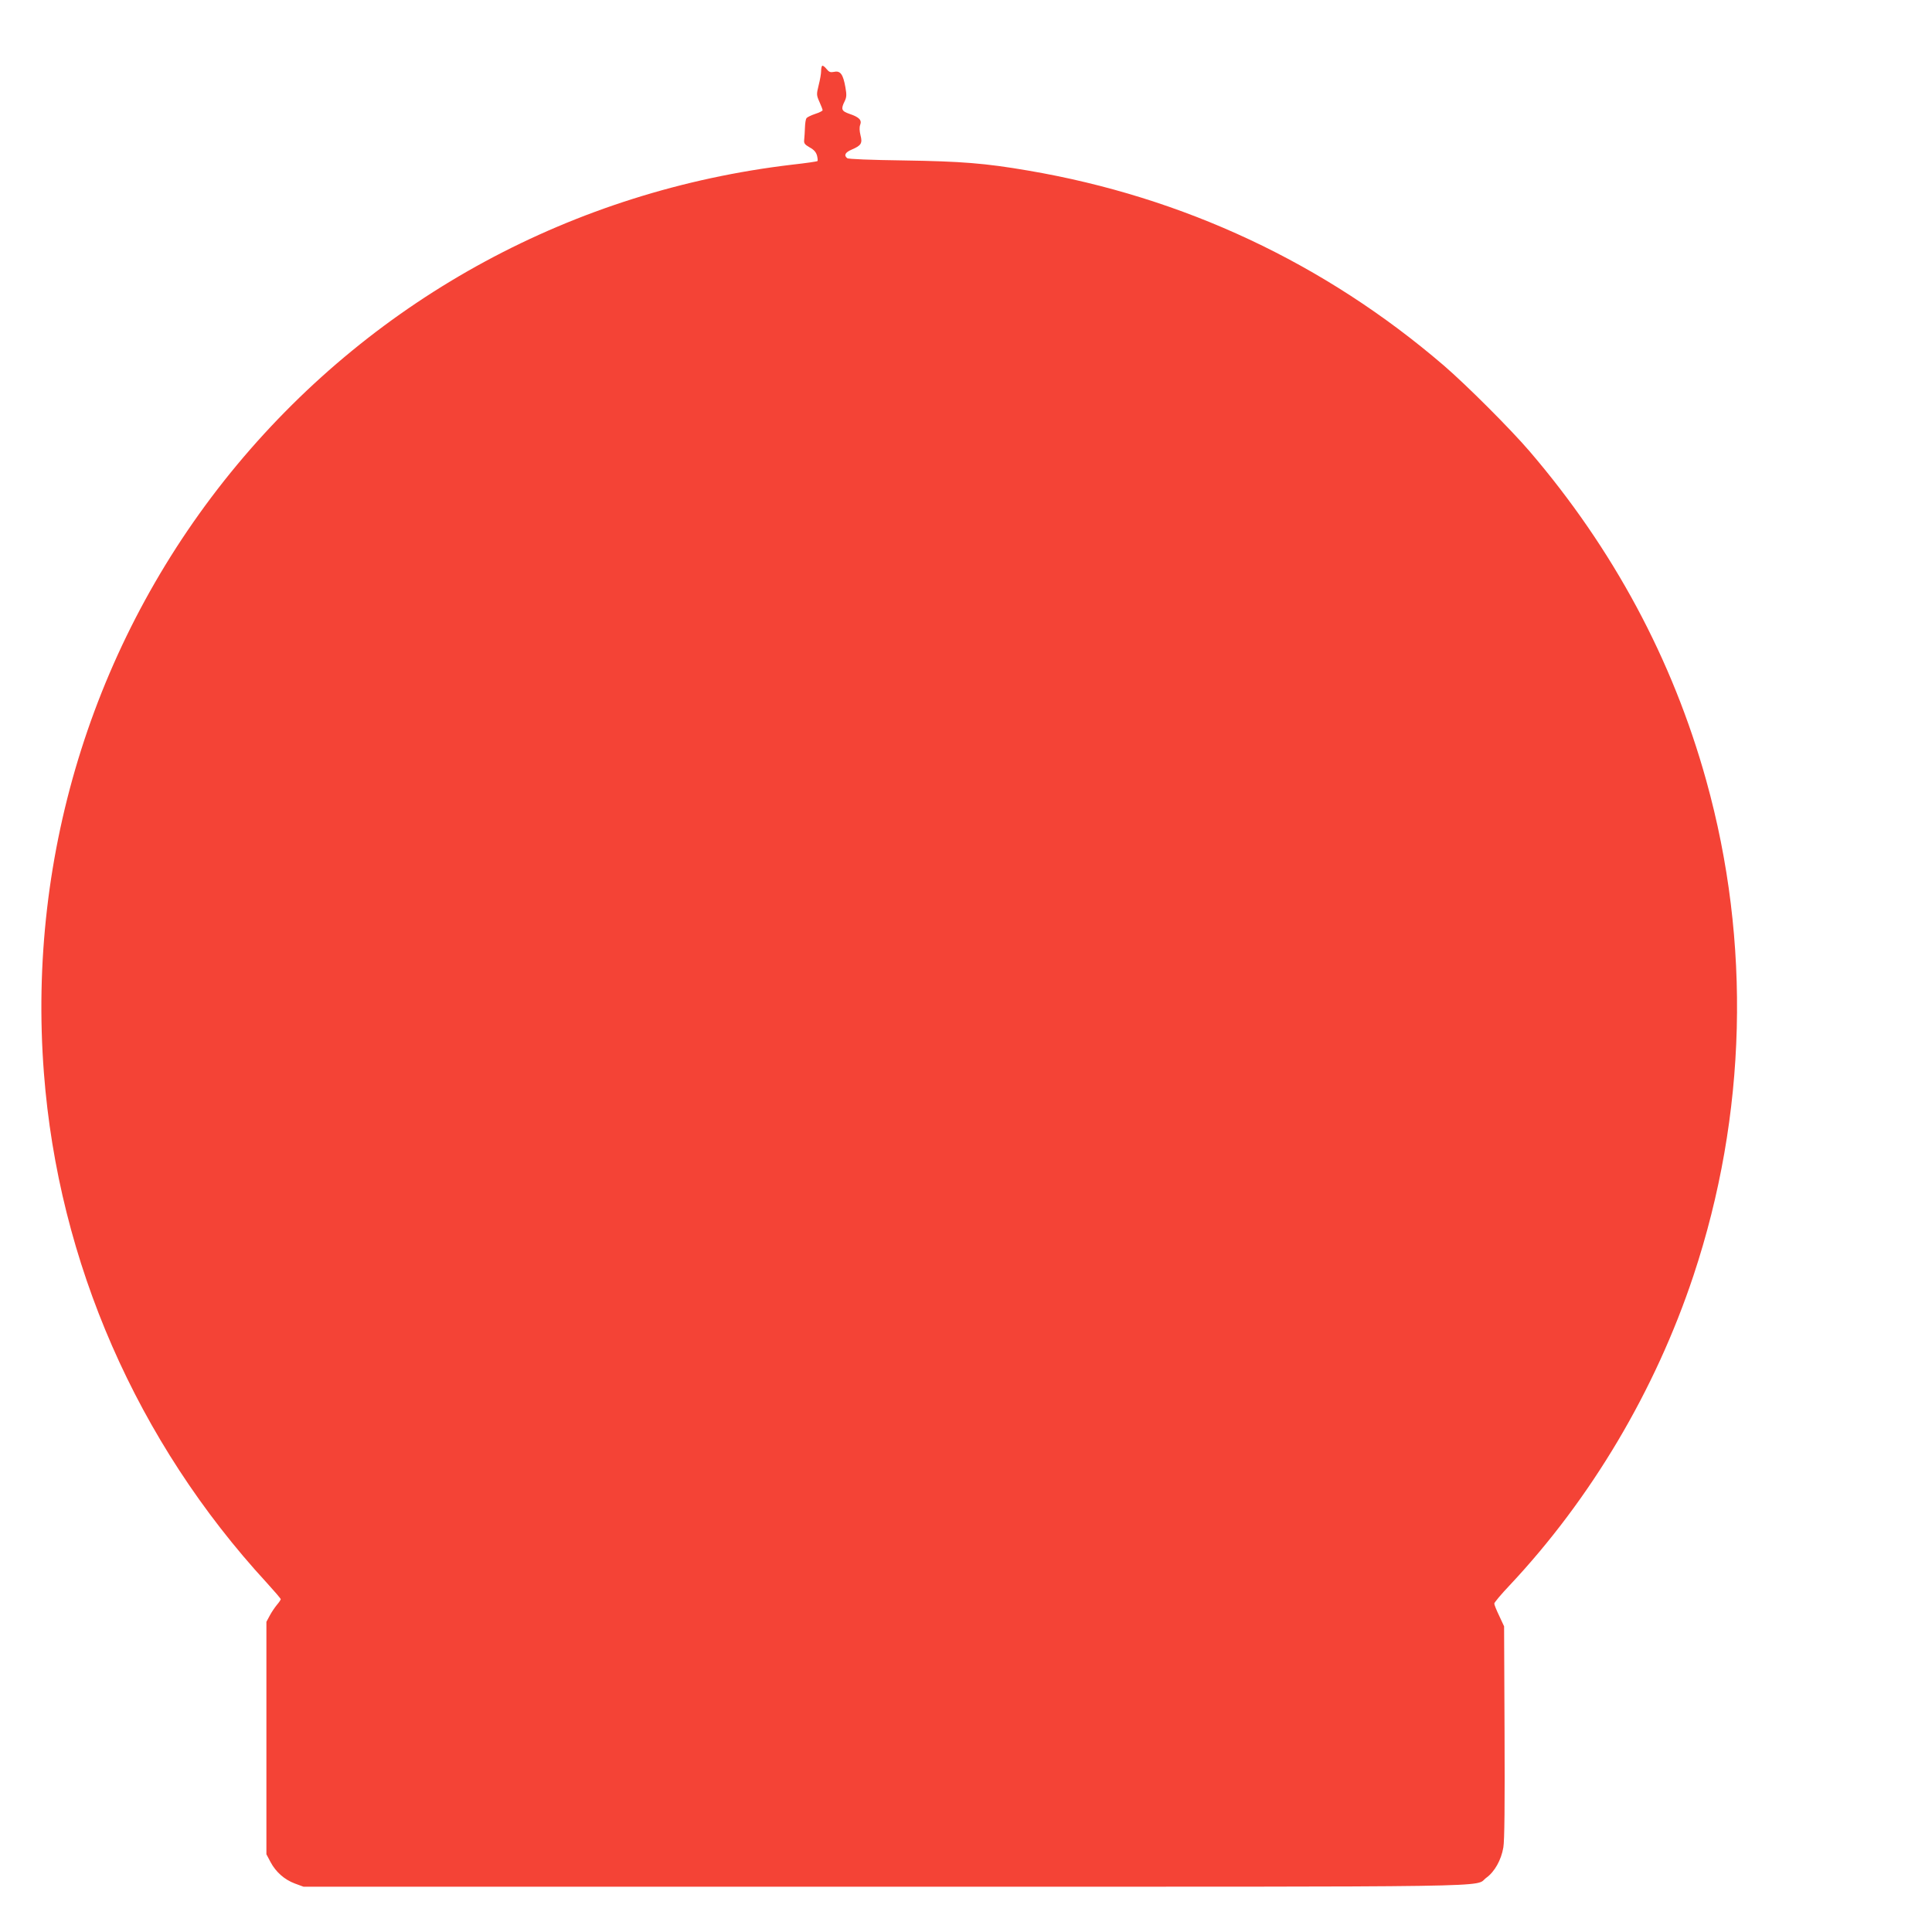 <?xml version="1.0" standalone="no"?>
<!DOCTYPE svg PUBLIC "-//W3C//DTD SVG 20010904//EN"
 "http://www.w3.org/TR/2001/REC-SVG-20010904/DTD/svg10.dtd">
<svg version="1.0" xmlns="http://www.w3.org/2000/svg"
 width="1280pt" height="1280pt" viewBox="0 0 1280 1280"
 preserveAspectRatio="xMidYMid meet">
<g transform="translate(0,1280) scale(0.1,-0.1)"
fill="#f44336" stroke="none">
<path d="M5447 12364 c-4 -4 -7 -20 -7 -36 0 -16 -7 -57 -16 -92 -15 -61 -15
-66 5 -111 12 -26 21 -51 21 -55 0 -5 -22 -16 -50 -25 -27 -9 -53 -22 -57 -28
-5 -7 -9 -34 -10 -62 -1 -27 -3 -63 -5 -80 -3 -25 3 -32 37 -52 28 -15 42 -32
48 -54 4 -17 6 -33 3 -36 -2 -3 -78 -14 -168 -24 -1447 -171 -2751 -876 -3677
-1988 -935 -1124 -1393 -2566 -1280 -4031 96 -1252 617 -2443 1476 -3376 51
-56 93 -105 93 -109 0 -4 -11 -21 -25 -37 -14 -17 -36 -49 -48 -72 l-22 -41 0
-770 0 -770 27 -51 c35 -66 92 -117 162 -143 l57 -21 3848 0 c4227 0 3900 -5
3989 60 54 39 98 117 112 200 8 45 10 283 8 765 l-3 700 -32 69 c-18 37 -33
74 -33 82 0 7 45 61 101 120 540 575 965 1290 1219 2054 353 1063 383 2207 84
3280 -223 802 -616 1533 -1170 2180 -128 149 -417 438 -569 569 -790 678
-1725 1116 -2754 1291 -286 49 -442 61 -821 67 -223 3 -370 9 -377 15 -24 19
-13 39 30 57 63 27 72 42 58 95 -7 29 -8 53 -2 69 12 32 -7 51 -72 73 -52 18
-57 31 -31 83 13 27 14 42 5 93 -15 85 -33 111 -74 102 -26 -5 -34 -2 -52 20
-12 15 -24 23 -28 20z"/>
</g>
</svg>
